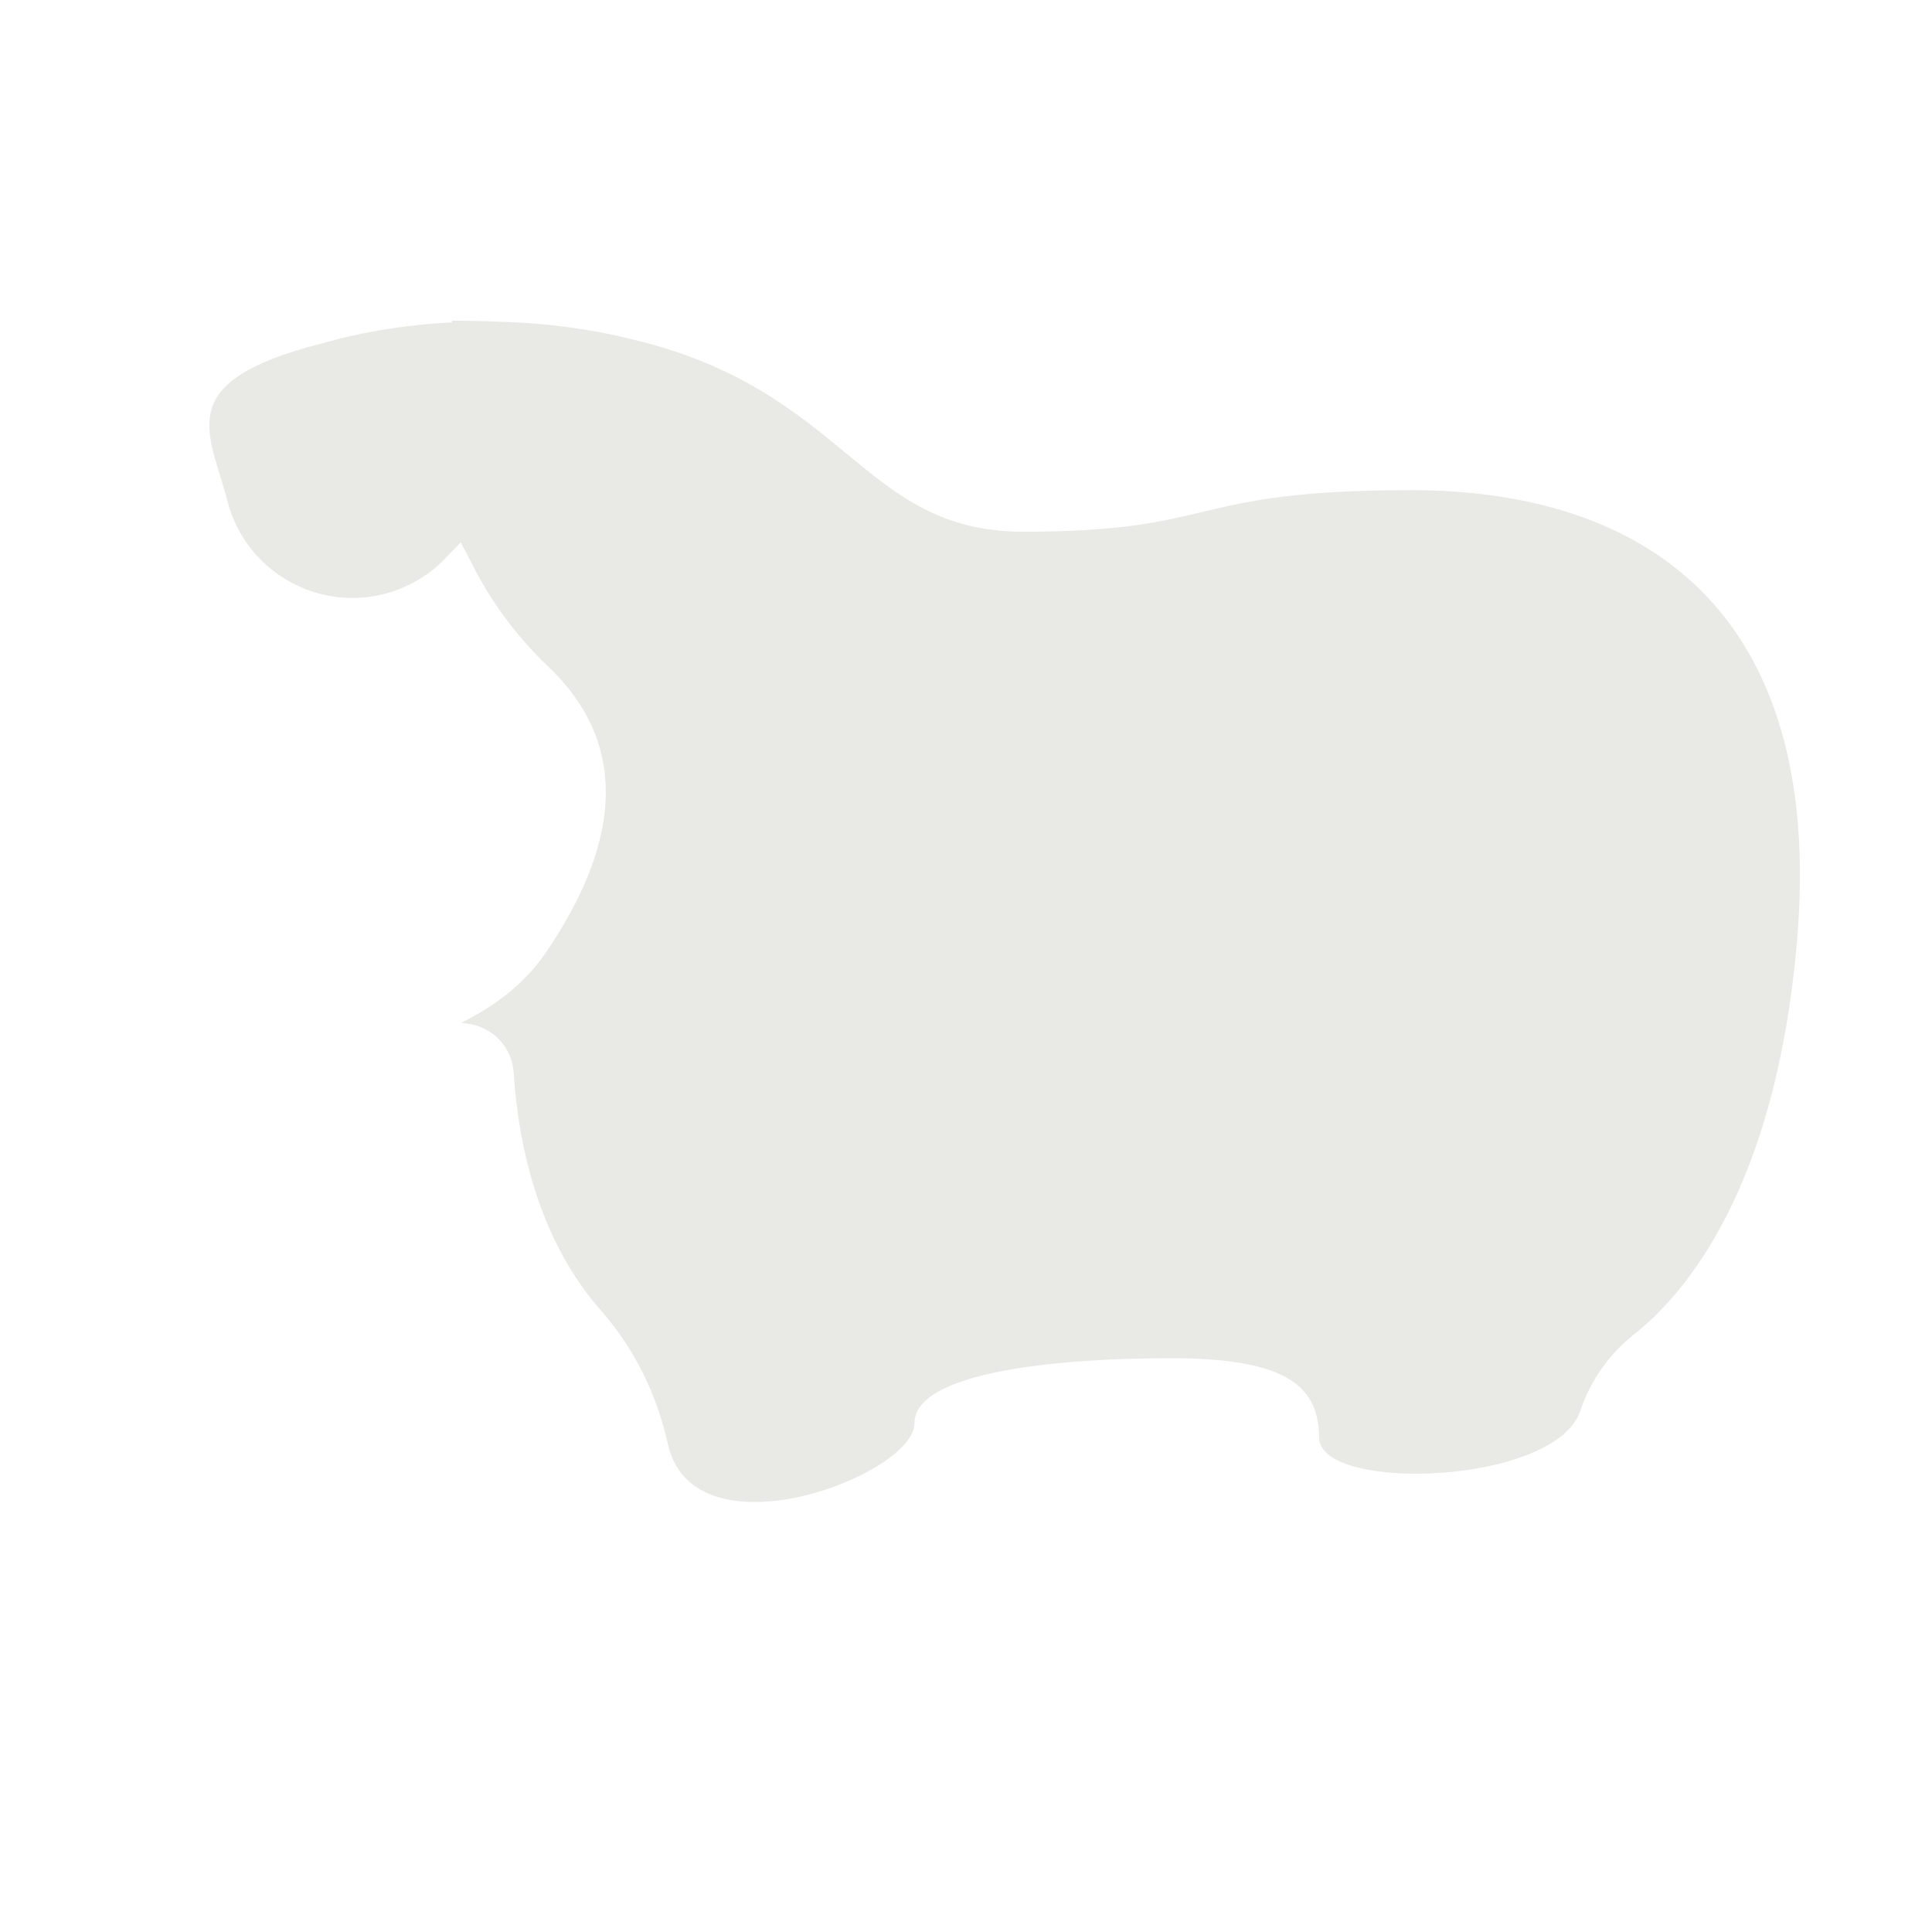 <svg xmlns="http://www.w3.org/2000/svg" viewBox="0 0 512 512" enable-background="new 0 0 512 512"><path fill="#E9EAE5" d="M374.03 129.9c-60.192 0-50.16 11.01-102.828 11.01-43.177 0-46.386-37.583-104.282-51.13-9.667-2.4-21.42-4.163-34.286-4.498-4.082-.192-8.336-.3-12.808-.3l-.093.452c-11.25.568-23.05 2.31-34.83 5.687-39.672 10.16-29.332 23.32-24.646 41.618 4.686 18.298 23.318 29.332 41.616 24.646.445-.114.883-.238 1.317-.37 6.354-1.897 11.77-5.496 15.875-10.17 1.025-1.004 2.034-2.048 3.032-3.126 1.055 1.955 2.06 3.88 2.986 5.725 5.13 10.22 12.023 19.43 20.306 27.313 27.494 26.165 11.5 57.614-.677 75.61-5.682 8.396-13.797 14.442-22.494 18.67l1.944.278c6.542.937 11.536 6.33 11.97 12.923 2.138 32.395 13.328 51.937 23.098 63.028 8.856 10.052 14.867 22.288 17.752 35.37 6.773 30.707 65.377 8.32 65.377-5.473s38.875-17.227 67.716-17.227c28.842 0 39.5 6.257 39.5 20.99 0 14.733 62.587 12.668 69.2-7.005 2.67-7.943 7.55-14.985 14.13-20.173 13.783-10.868 37.607-38.758 43.29-103.943C483.986 160.4 434.22 129.9 374.028 129.9z"/></svg>